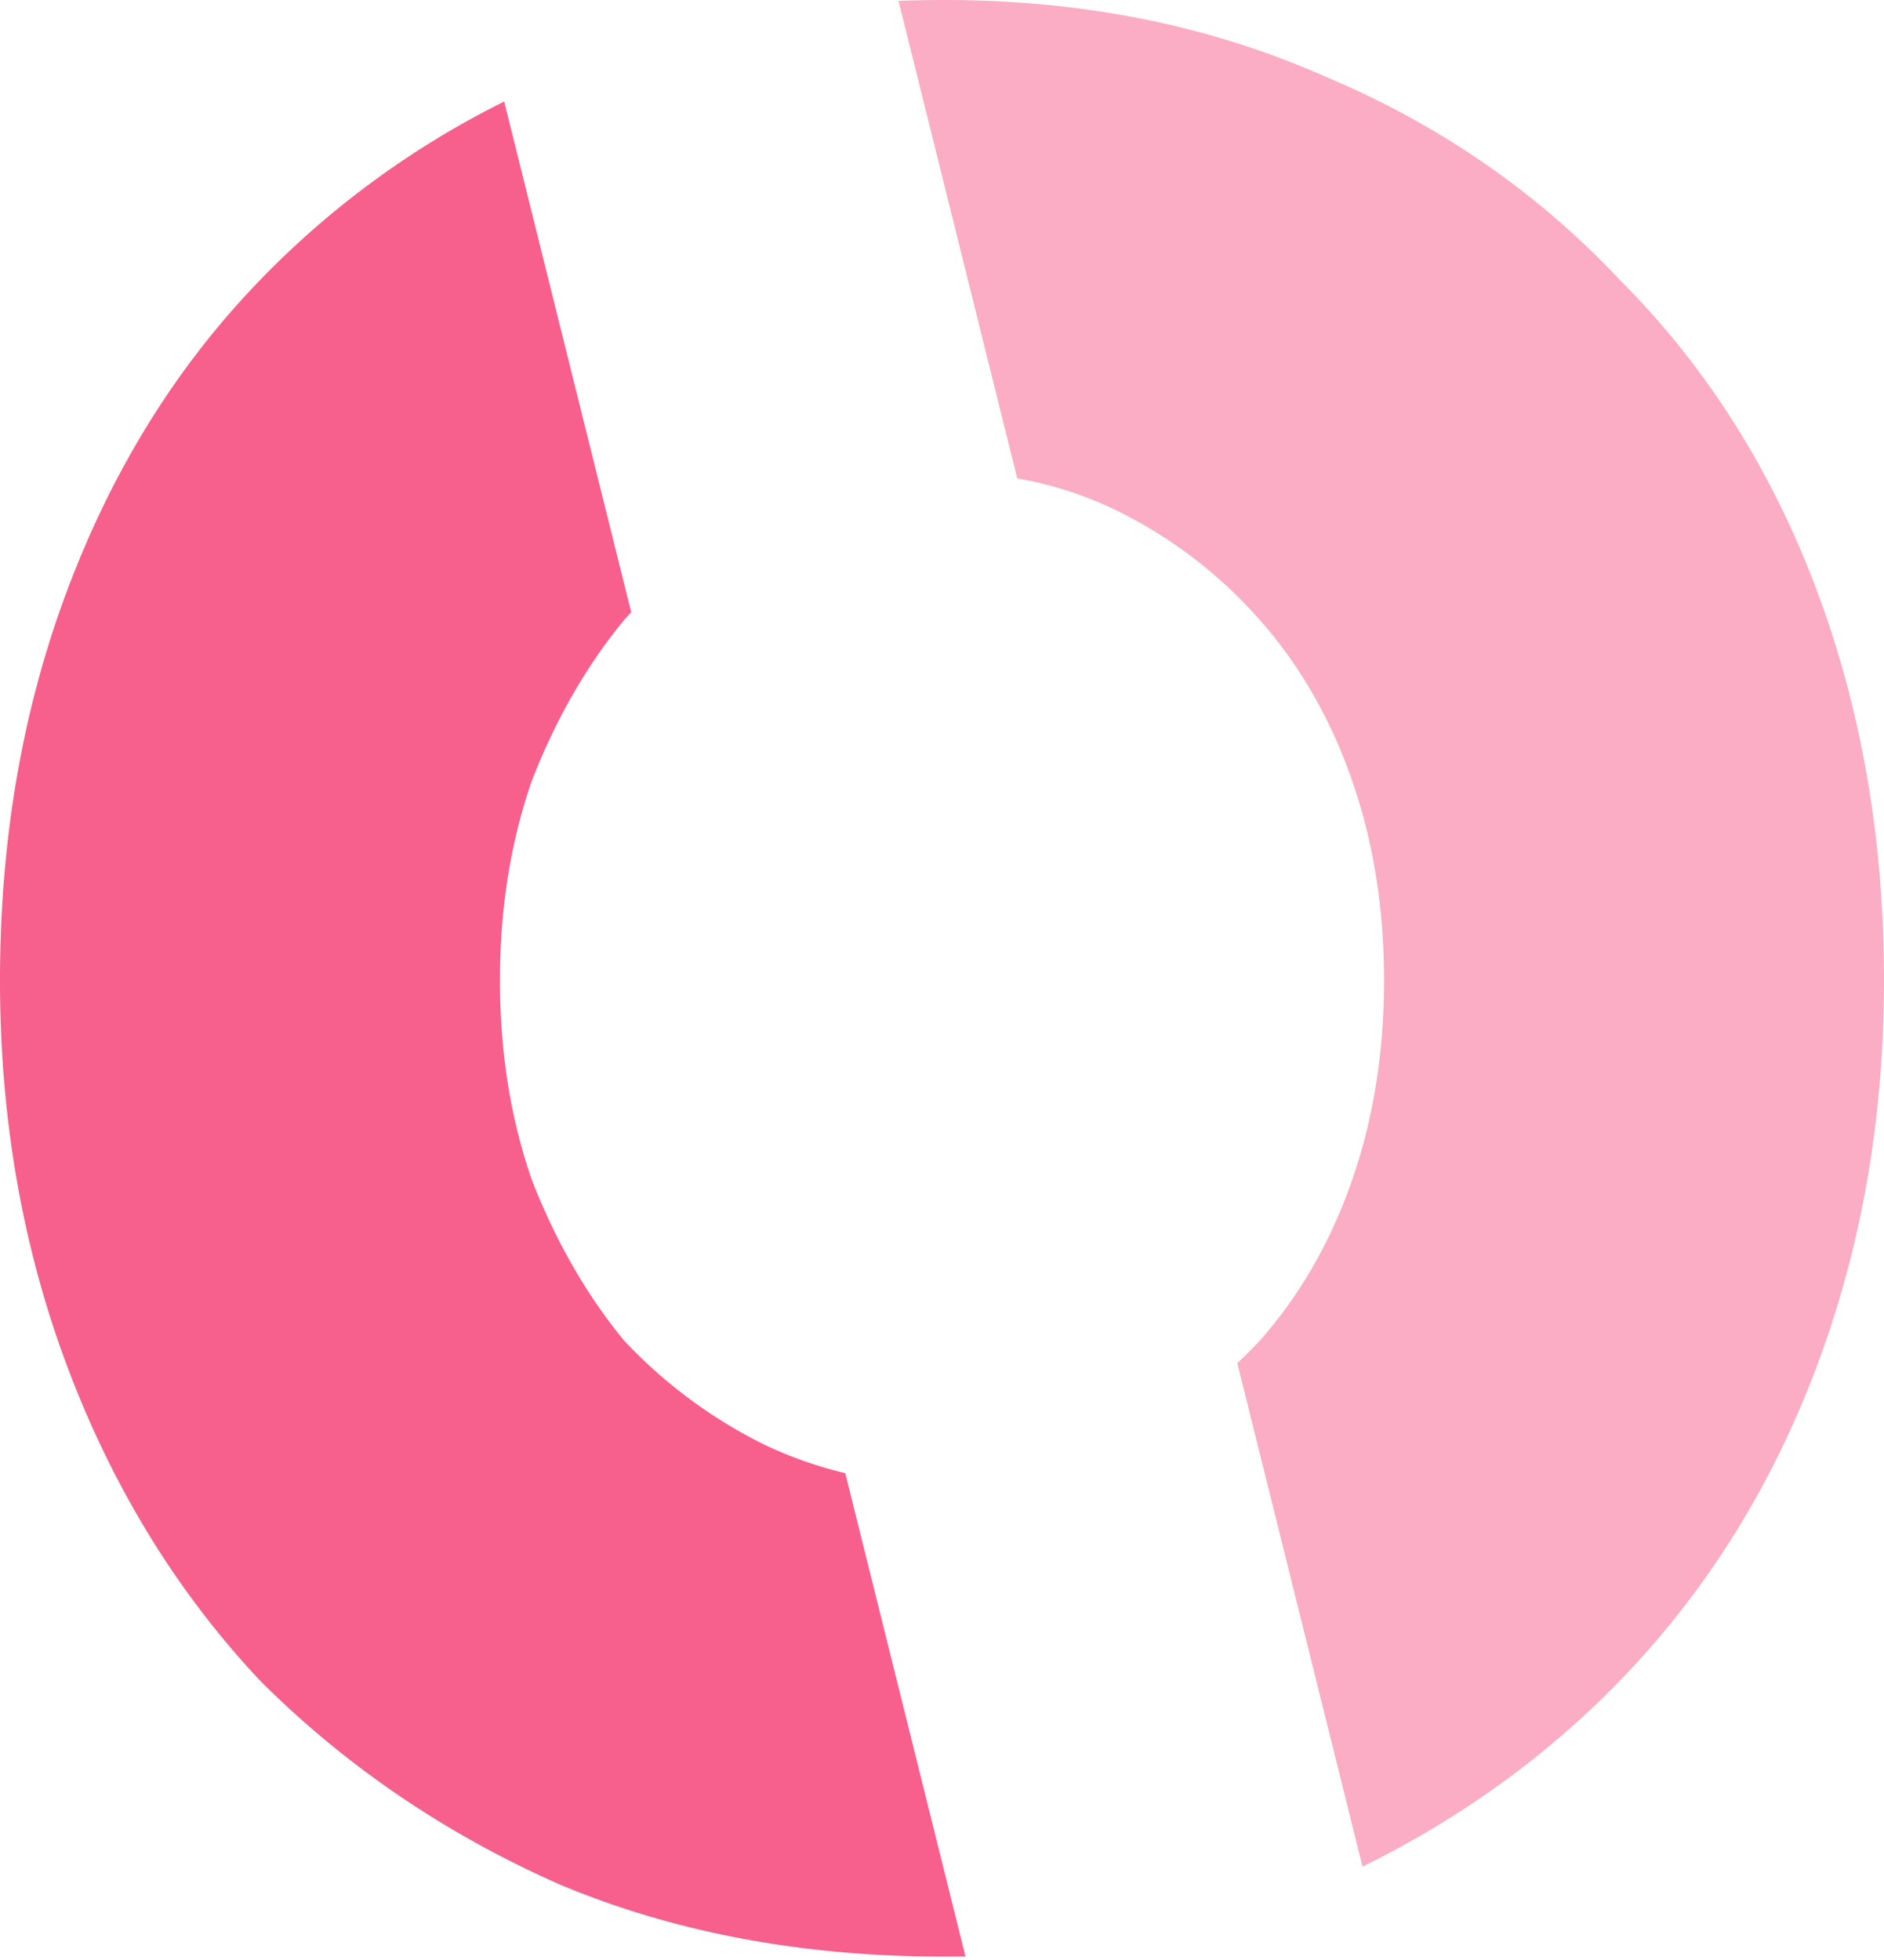 <svg xmlns="http://www.w3.org/2000/svg" width="50" height="52">
<g fill="none" fill-rule="evenodd">
<path fill="#F75F8D" d="M13.381 2.694a23.6 23.6 0 0 0-6.48 4.737q-3.292 3.398-5.096 8.174Q0 20.383 0 26.008q0 5.52 1.805 10.298 1.804 4.777 5.095 8.28 3.398 3.398 7.962 5.414 4.565 1.91 10.191 1.91.287.001.57-.004l-3.19-12.822a10.8 10.8 0 0 1-2.157-.761 13 13 0 0 1-3.716-2.76q-1.485-1.805-2.441-4.247-.85-2.441-.85-5.308t.85-5.307q.955-2.442 2.441-4.247.095-.107.192-.211z"/>
<path fill="#FAADC4" d="M32.837 36.165q.31-.29.602-.602 1.593-1.805 2.442-4.247.85-2.441.85-5.308t-.85-5.307q-.849-2.442-2.442-4.247a12.2 12.2 0 0 0-3.715-2.866 9.9 9.9 0 0 0-2.727-.896L23.846.024Q24.443 0 25.053 0q5.52 0 10.085 2.017 4.565 1.911 7.856 5.414 3.396 3.398 5.201 8.174Q50 20.383 50 26.008q0 5.52-1.805 10.298-1.805 4.777-5.201 8.28-2.918 3.01-6.834 4.937z"/>
</g>
</svg>
